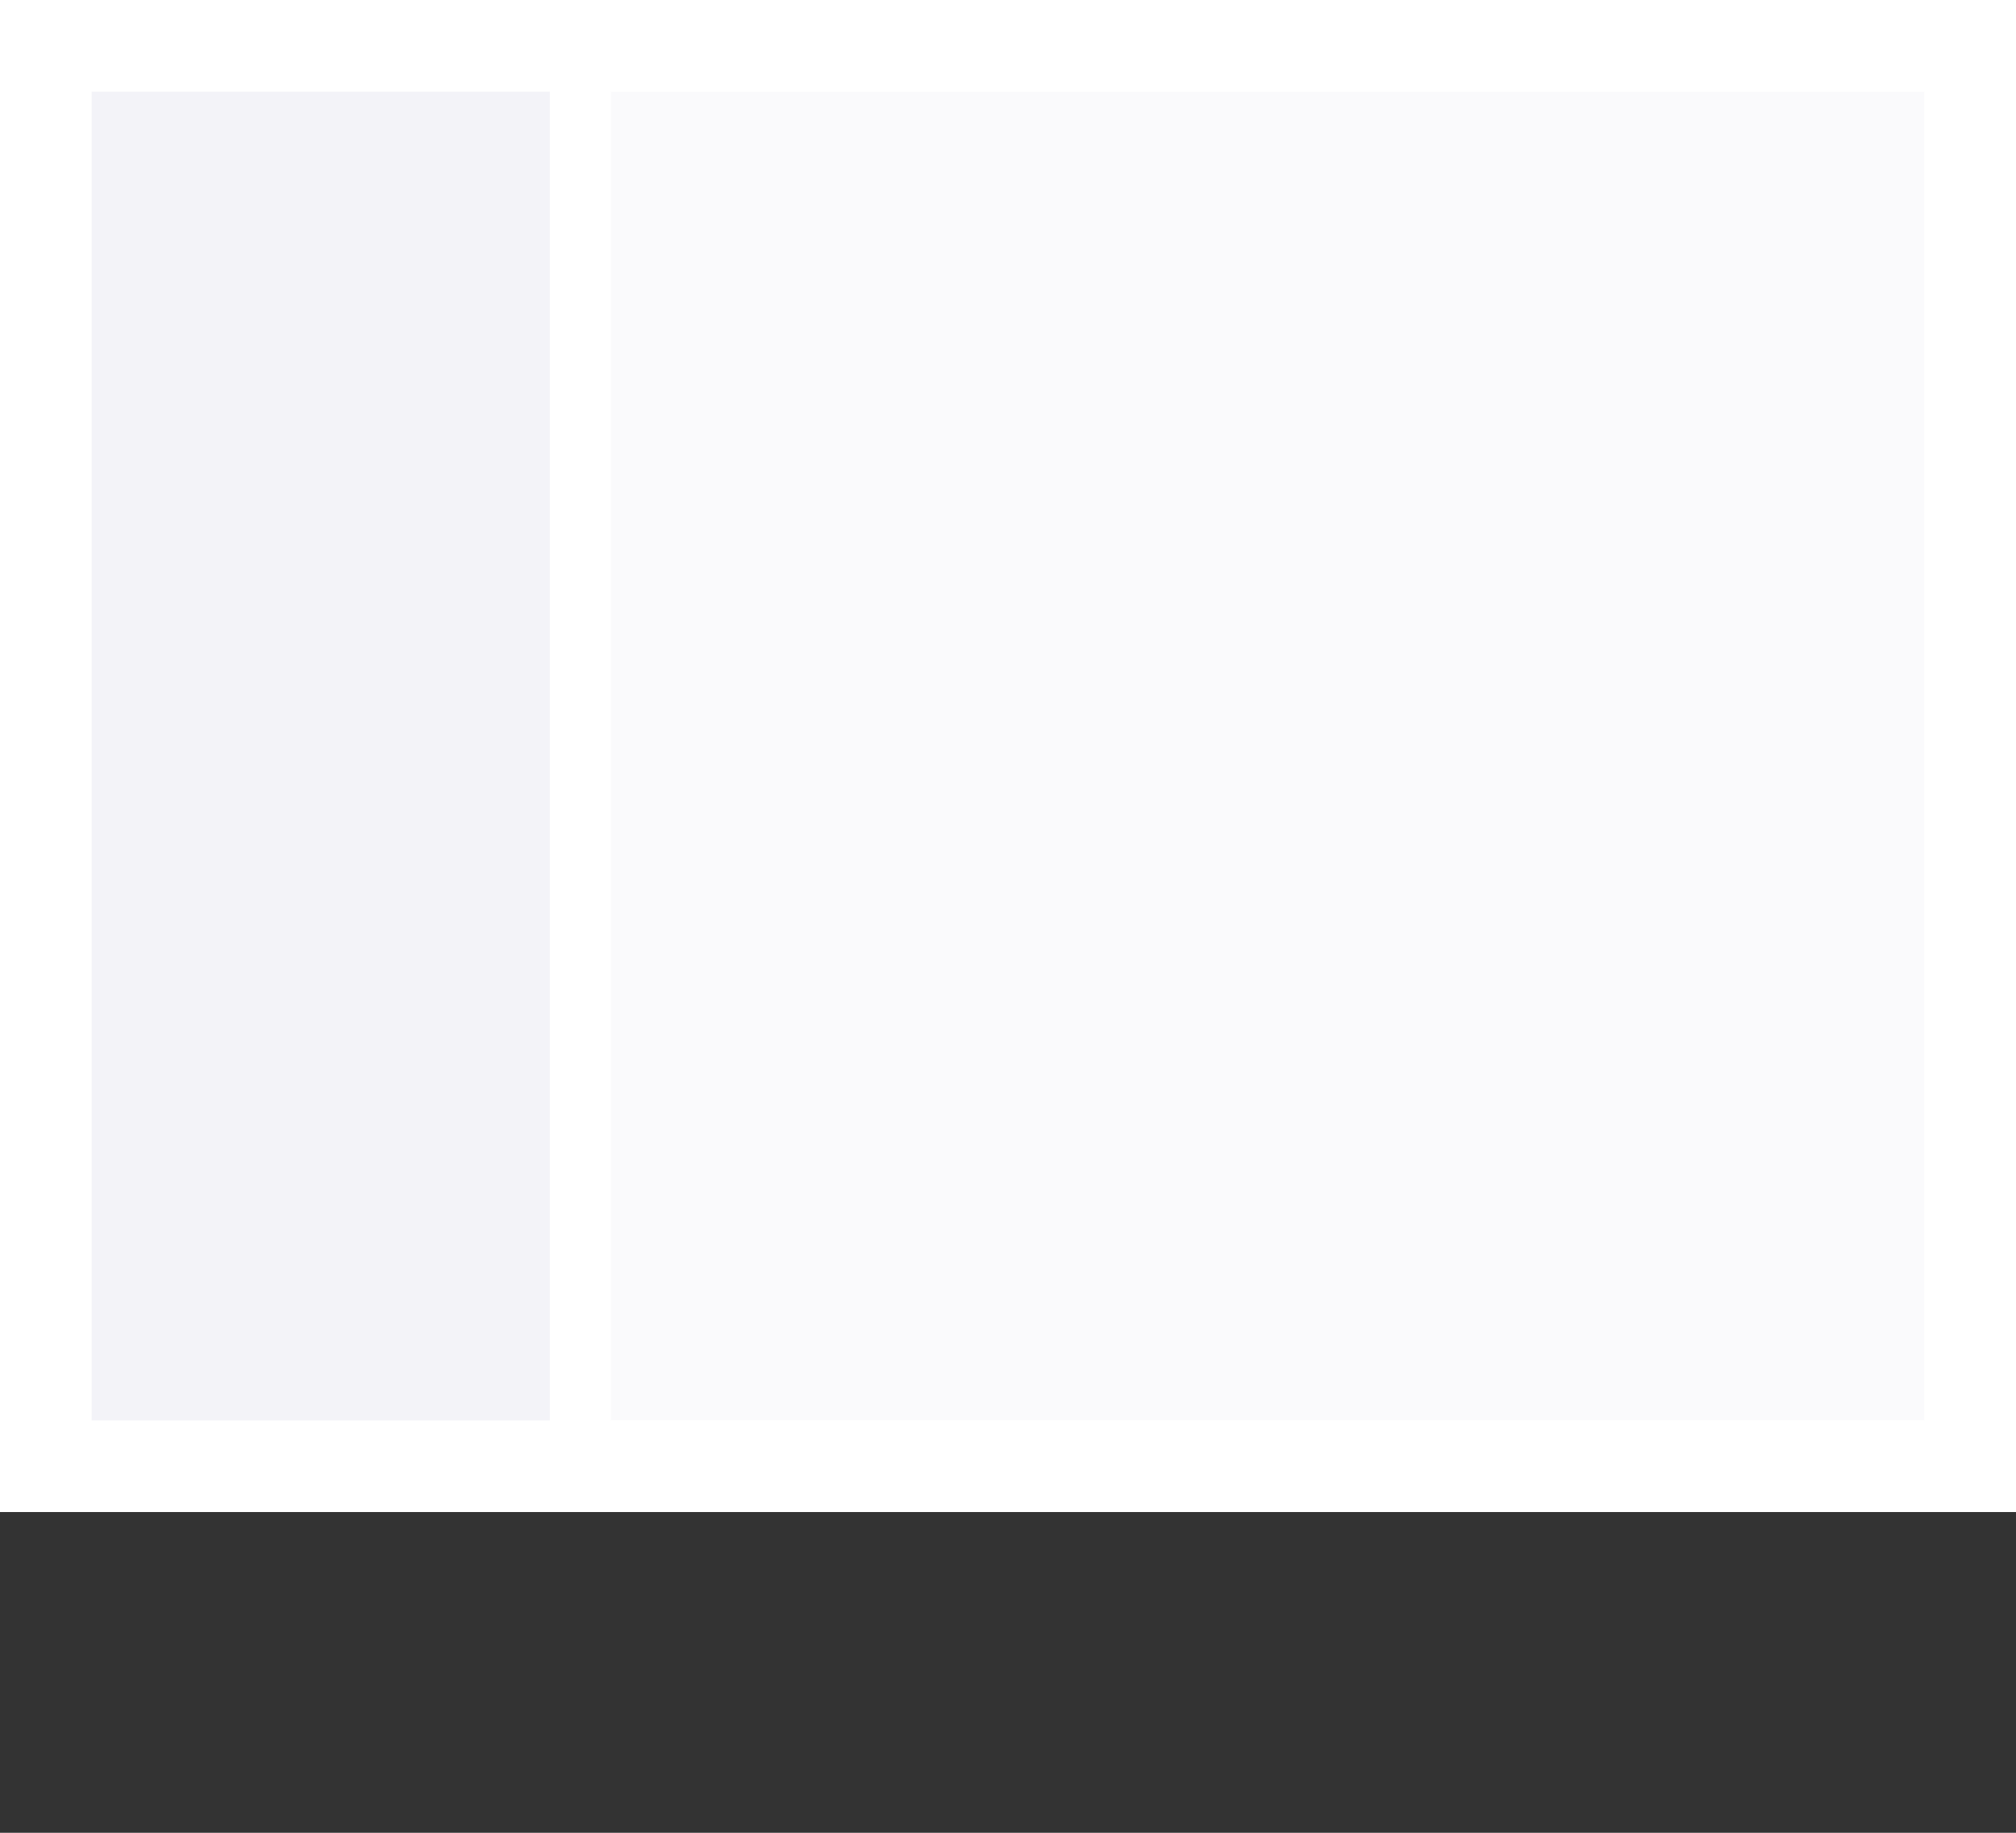 <svg width="528" height="480" xmlns="http://www.w3.org/2000/svg"><rect width="100%" height="100%" fill="#333333" stroke="none"/><g fill="none" fill-rule="evenodd"><path fill="#FFF" d="M0 0h528v396H0z"/><path fill="#F3F3F8" d="M24 24h120v348H24z"/><path fill="#F3F3F8" opacity=".48" d="M160 24h344v348H160z"/></g></svg>